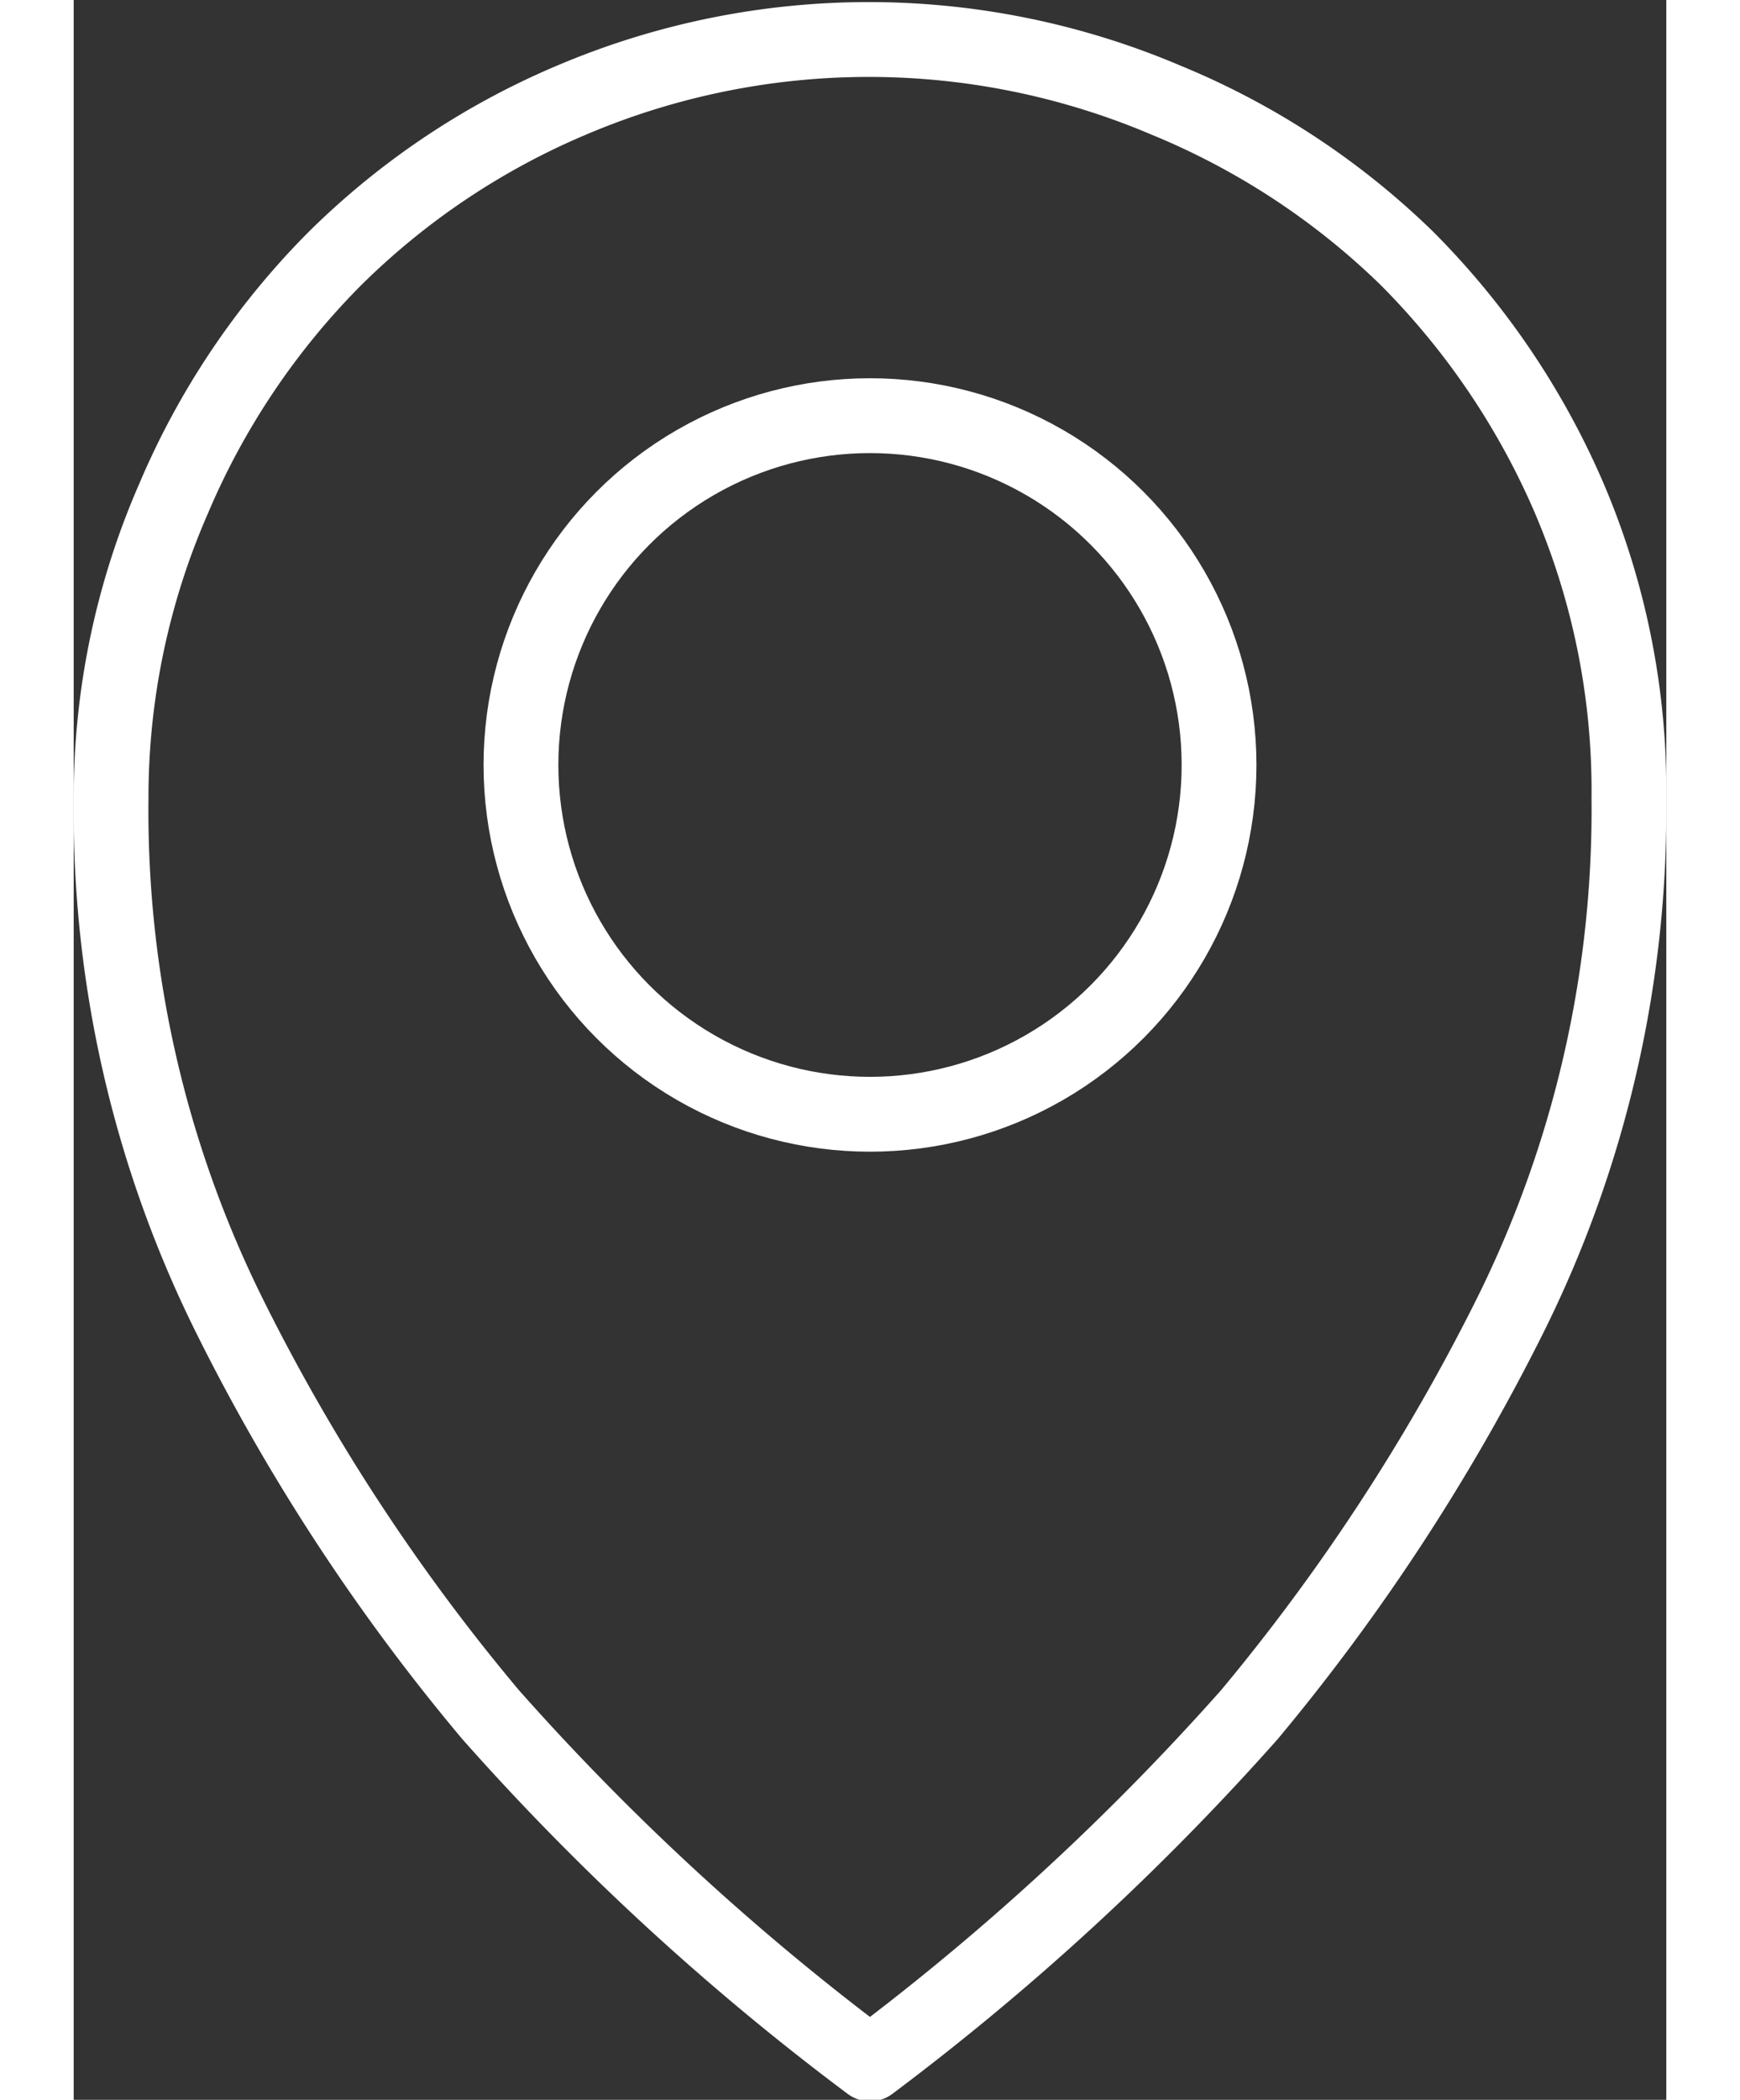<svg xmlns="http://www.w3.org/2000/svg" width="34" height="41" viewBox="0 0 31.94 42.08"><rect x="0" y="0" width="31.94" height="42.08" fill="#333333" stroke="none"/><defs><style>.cls-1,.cls-2{fill:none;stroke-linecap:round;stroke-linejoin:round;stroke-width:1.5px;}.cls-1{stroke:#ffffff;}.cls-2{stroke:#ffffff;}</style></defs><g id="Calque_2" data-name="Calque 2"><g id="Contactez_nous" data-name="Contactez nous"><path class="cls-1" d="M30,10a15.44,15.44,0,0,0-3.27-4.83A15.19,15.19,0,0,0,21.89,2,15.23,15.23,0,0,0,10,2,15.08,15.08,0,0,0,5.21,5.21,15.25,15.25,0,0,0,2,10,14.93,14.93,0,0,0,.75,16,22.74,22.74,0,0,0,3.12,26.36a40.33,40.33,0,0,0,5.24,8,50.83,50.83,0,0,0,7.61,7,51.32,51.32,0,0,0,7.61-7,41.22,41.22,0,0,0,5.23-8A22.75,22.75,0,0,0,31.19,16,14.93,14.93,0,0,0,30,10Z"/><circle class="cls-2" cx="15.97" cy="15.33" r="7"/></g></g></svg>
